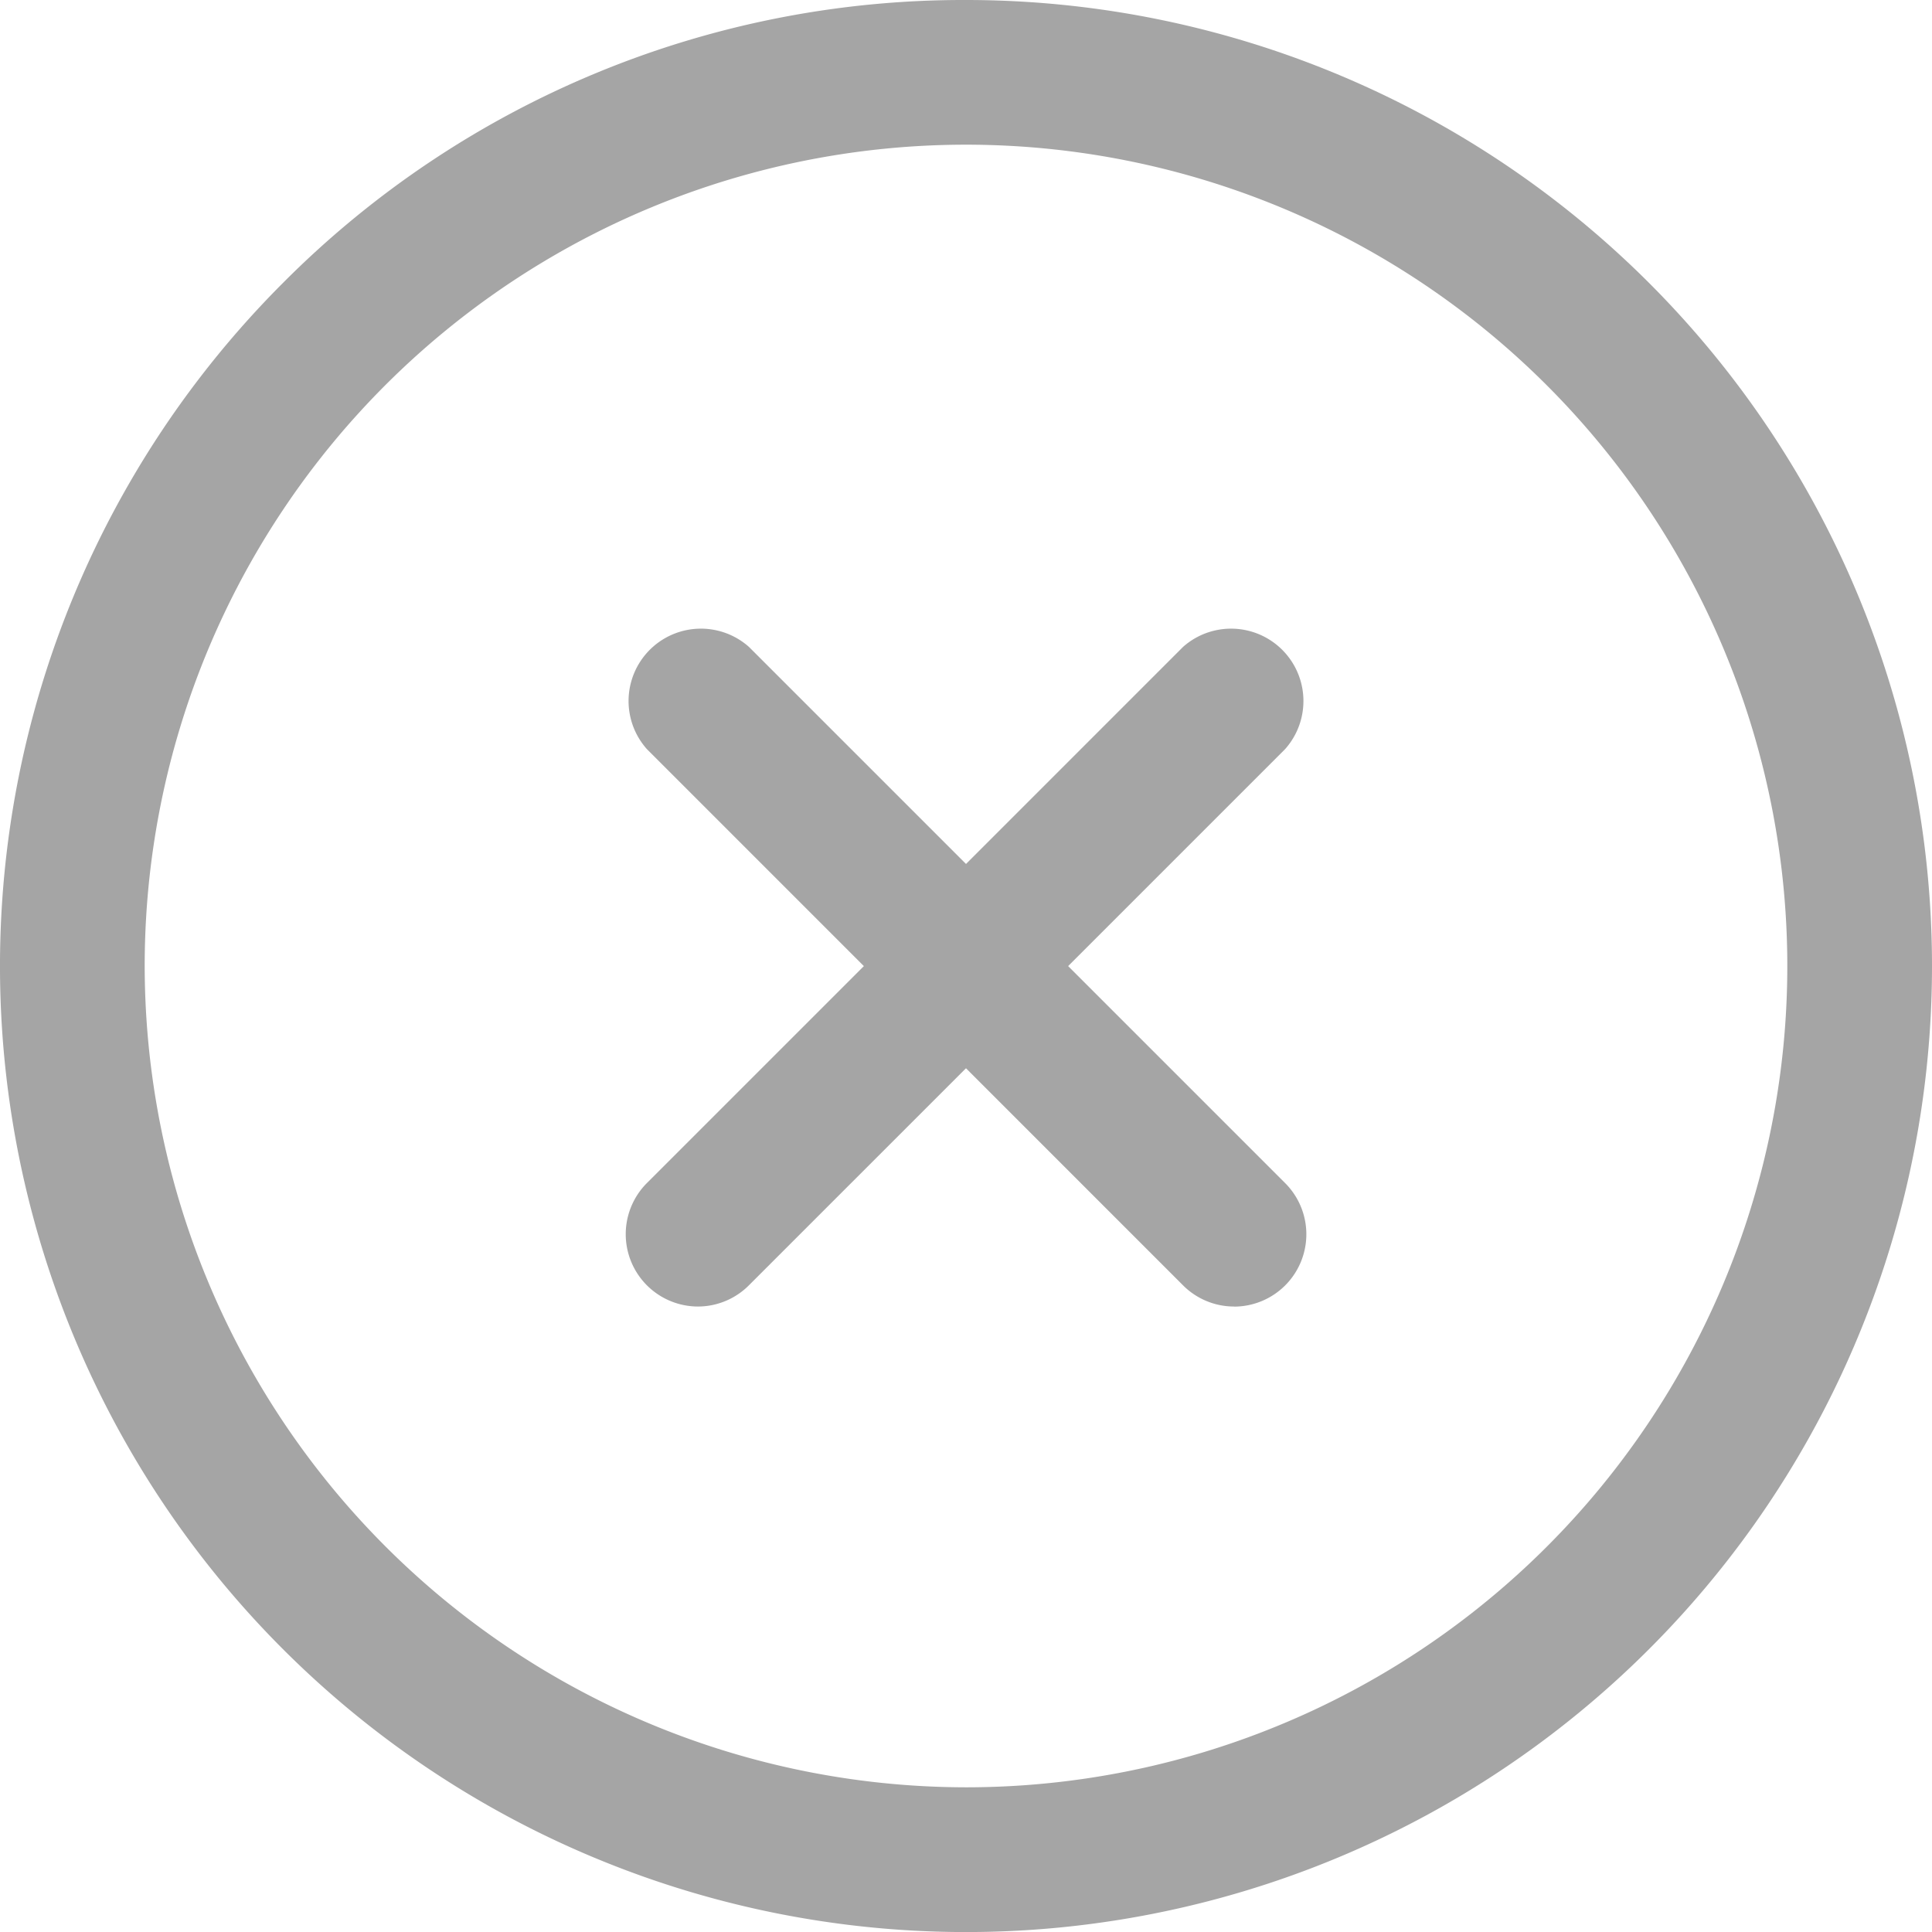 <svg xmlns="http://www.w3.org/2000/svg" width="22.7" height="22.7" viewBox="0 0 22.7 22.7">
  <g id="x-circle" transform="translate(-1.15 -1.149)">
    <g id="Group_2734" data-name="Group 2734" transform="translate(2 2)">
      <path id="Ellipse_14" data-name="Ellipse 14" d="M10.5-.85A11.35,11.35,0,0,1,21.85,10.5,11.35,11.35,0,0,1,2.474,18.526a11.35,11.35,0,0,1,0-16.051A11.276,11.276,0,0,1,10.5-.85Zm0,21A9.65,9.65,0,1,0,.85,10.5,9.661,9.661,0,0,0,10.5,20.15Z" transform="translate(0 -0.001)" fill="#a5a5a5"/>
      <path id="Path_2071" data-name="Path 2071" d="M9,16.15A.85.85,0,0,1,8.4,14.7l6.3-6.3a.85.85,0,0,1,1.2,1.2L9.6,15.9A.847.847,0,0,1,9,16.15Z" transform="translate(-1.65 -1.65)" fill="#a5a5a5"/>
      <path id="Path_2072" data-name="Path 2072" d="M15.3,16.15a.847.847,0,0,1-.6-.249L8.4,9.6A.85.85,0,0,1,9.6,8.4l6.3,6.3a.85.85,0,0,1-.6,1.451Z" transform="translate(-1.65 -1.65)" fill="#a5a5a5"/>
    </g>
  </g>
</svg>
